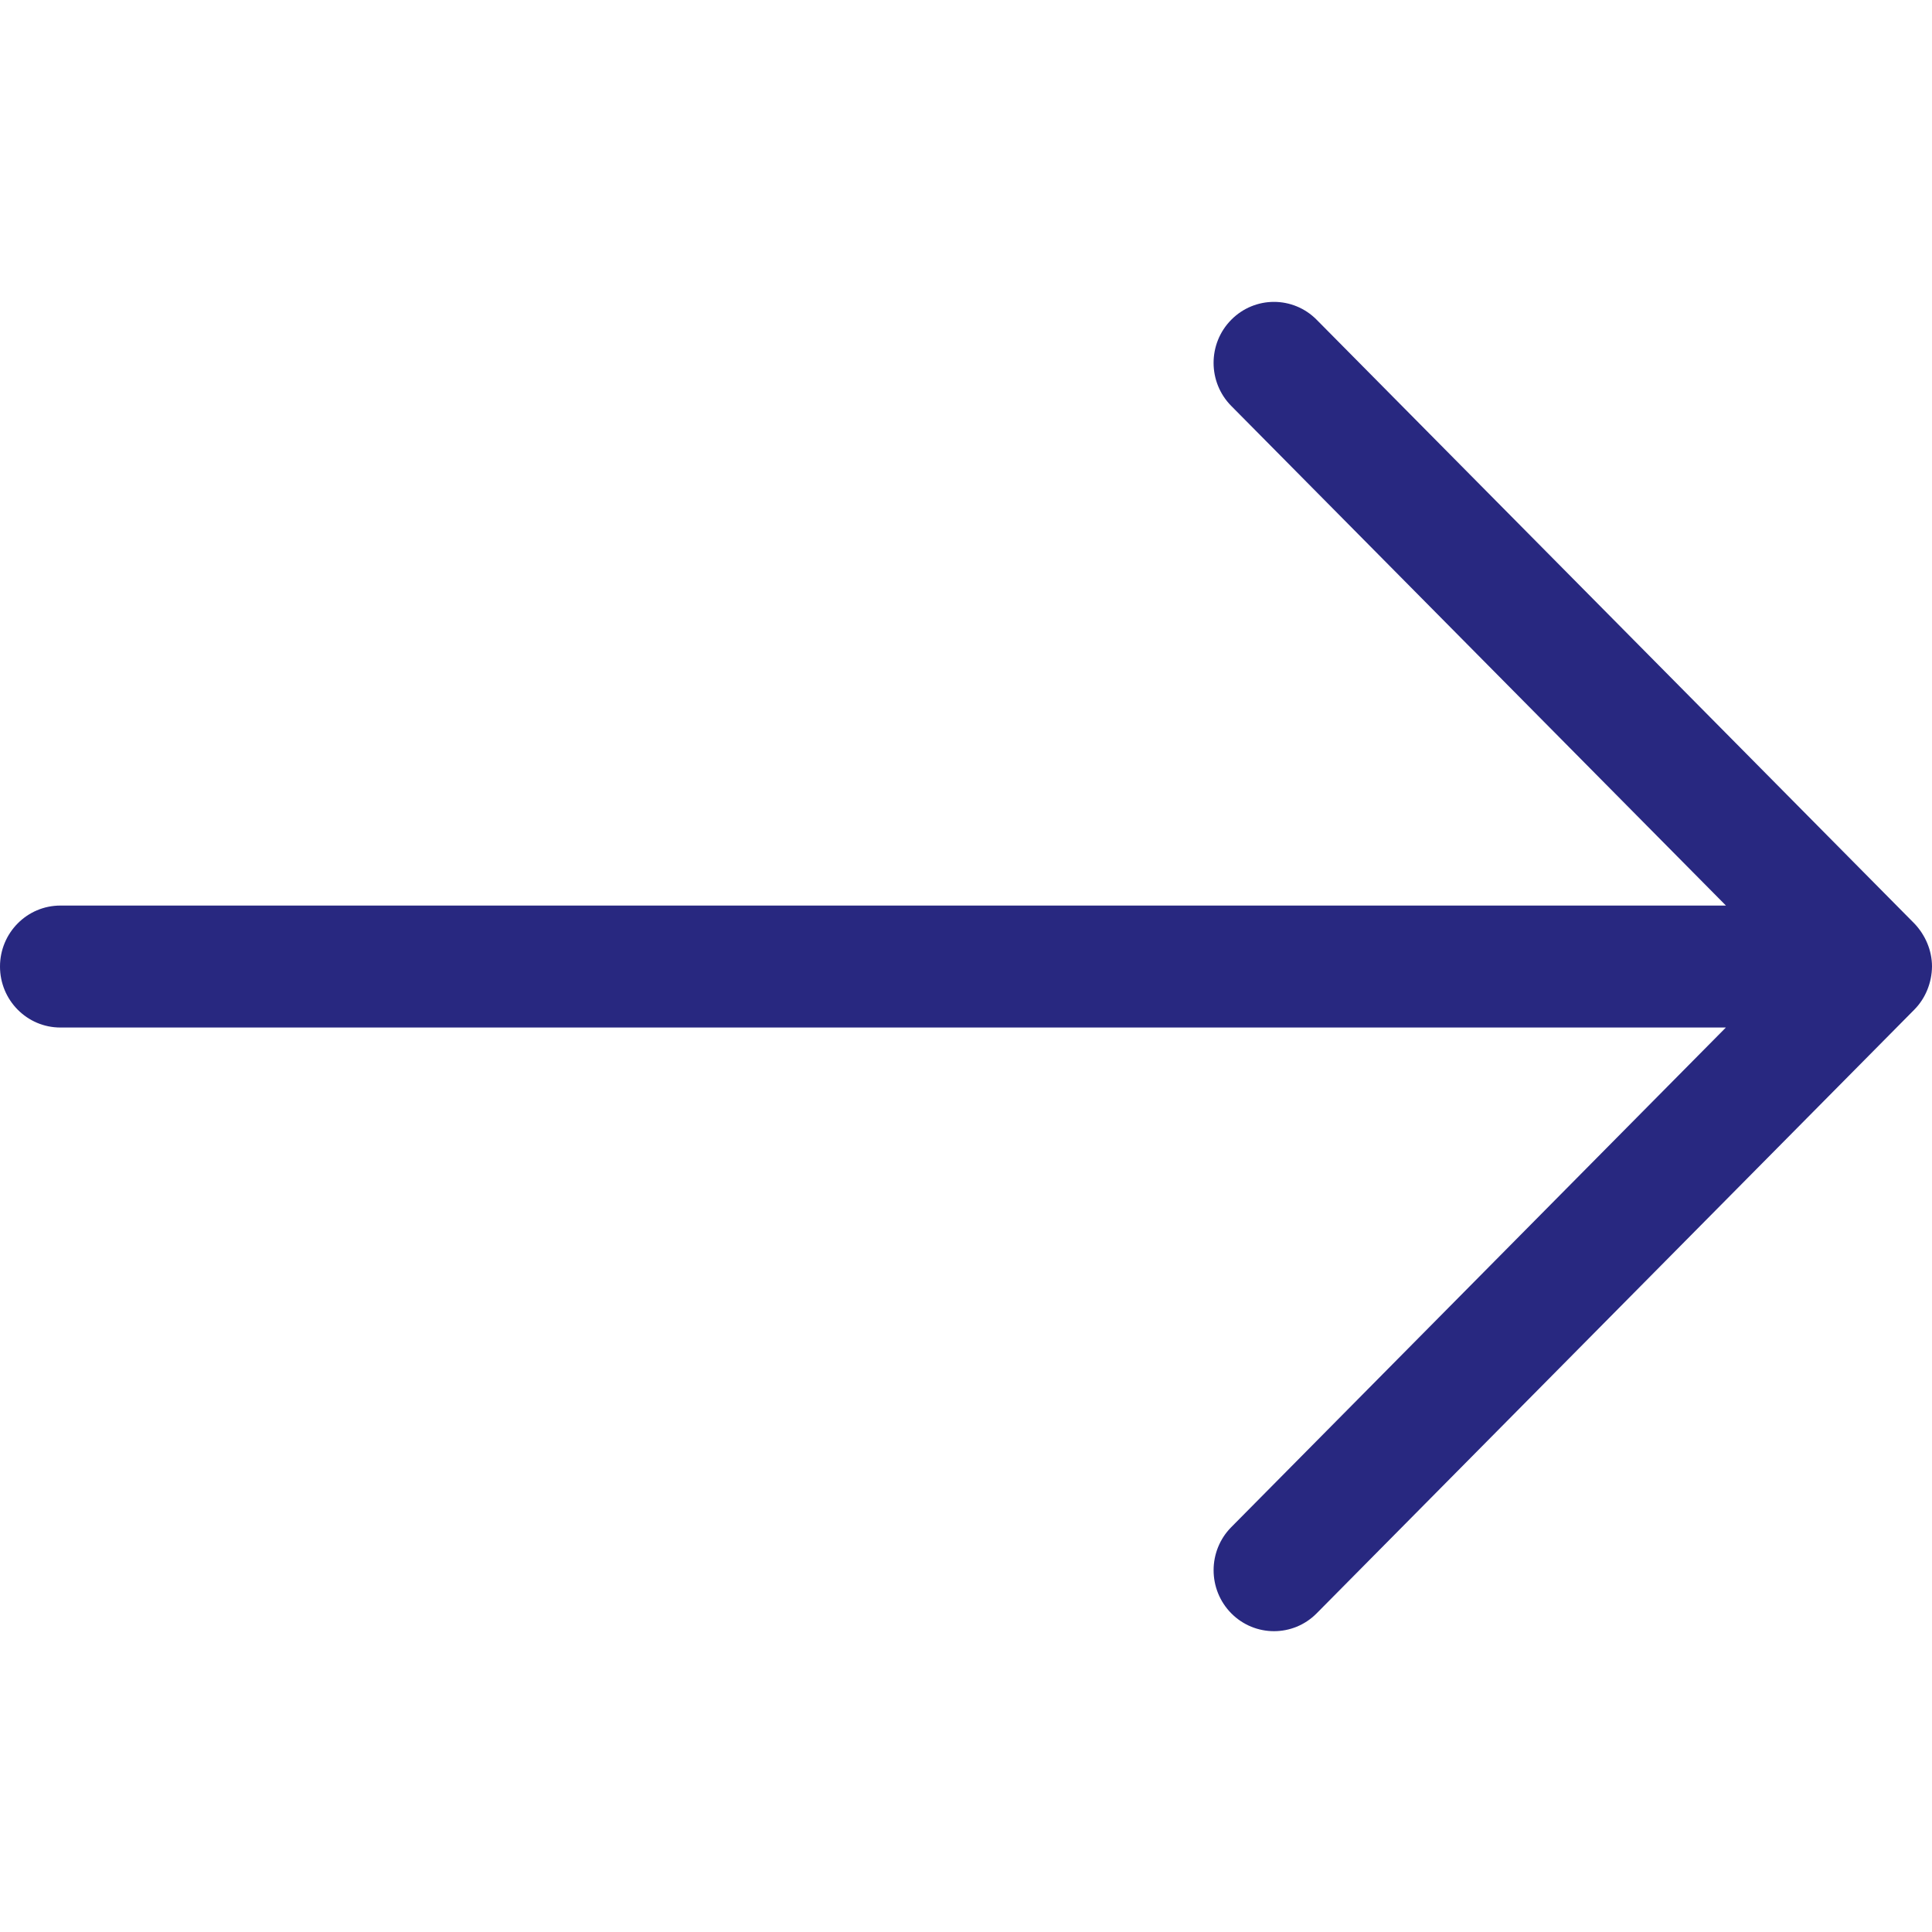 <svg width="64" height="64" viewBox="0 0 64 64" fill="none" xmlns="http://www.w3.org/2000/svg">
<path fill-rule="evenodd" clip-rule="evenodd" d="M64 32.018C64 31.484 63.78 30.974 63.414 30.59L43.616 10.592C42.834 9.802 41.568 9.804 40.788 10.592C40.006 11.38 40.006 12.66 40.788 13.448L57.174 29.998H2C0.896 29.998 0 30.902 0 32.018C0 33.134 0.896 34.038 2 34.038H57.172L40.788 50.588C40.006 51.376 40.008 52.656 40.788 53.444C41.57 54.232 42.836 54.232 43.616 53.444L63.414 33.446C63.788 33.068 63.994 32.548 64 32.018Z" fill="#282880"/>
</svg>
